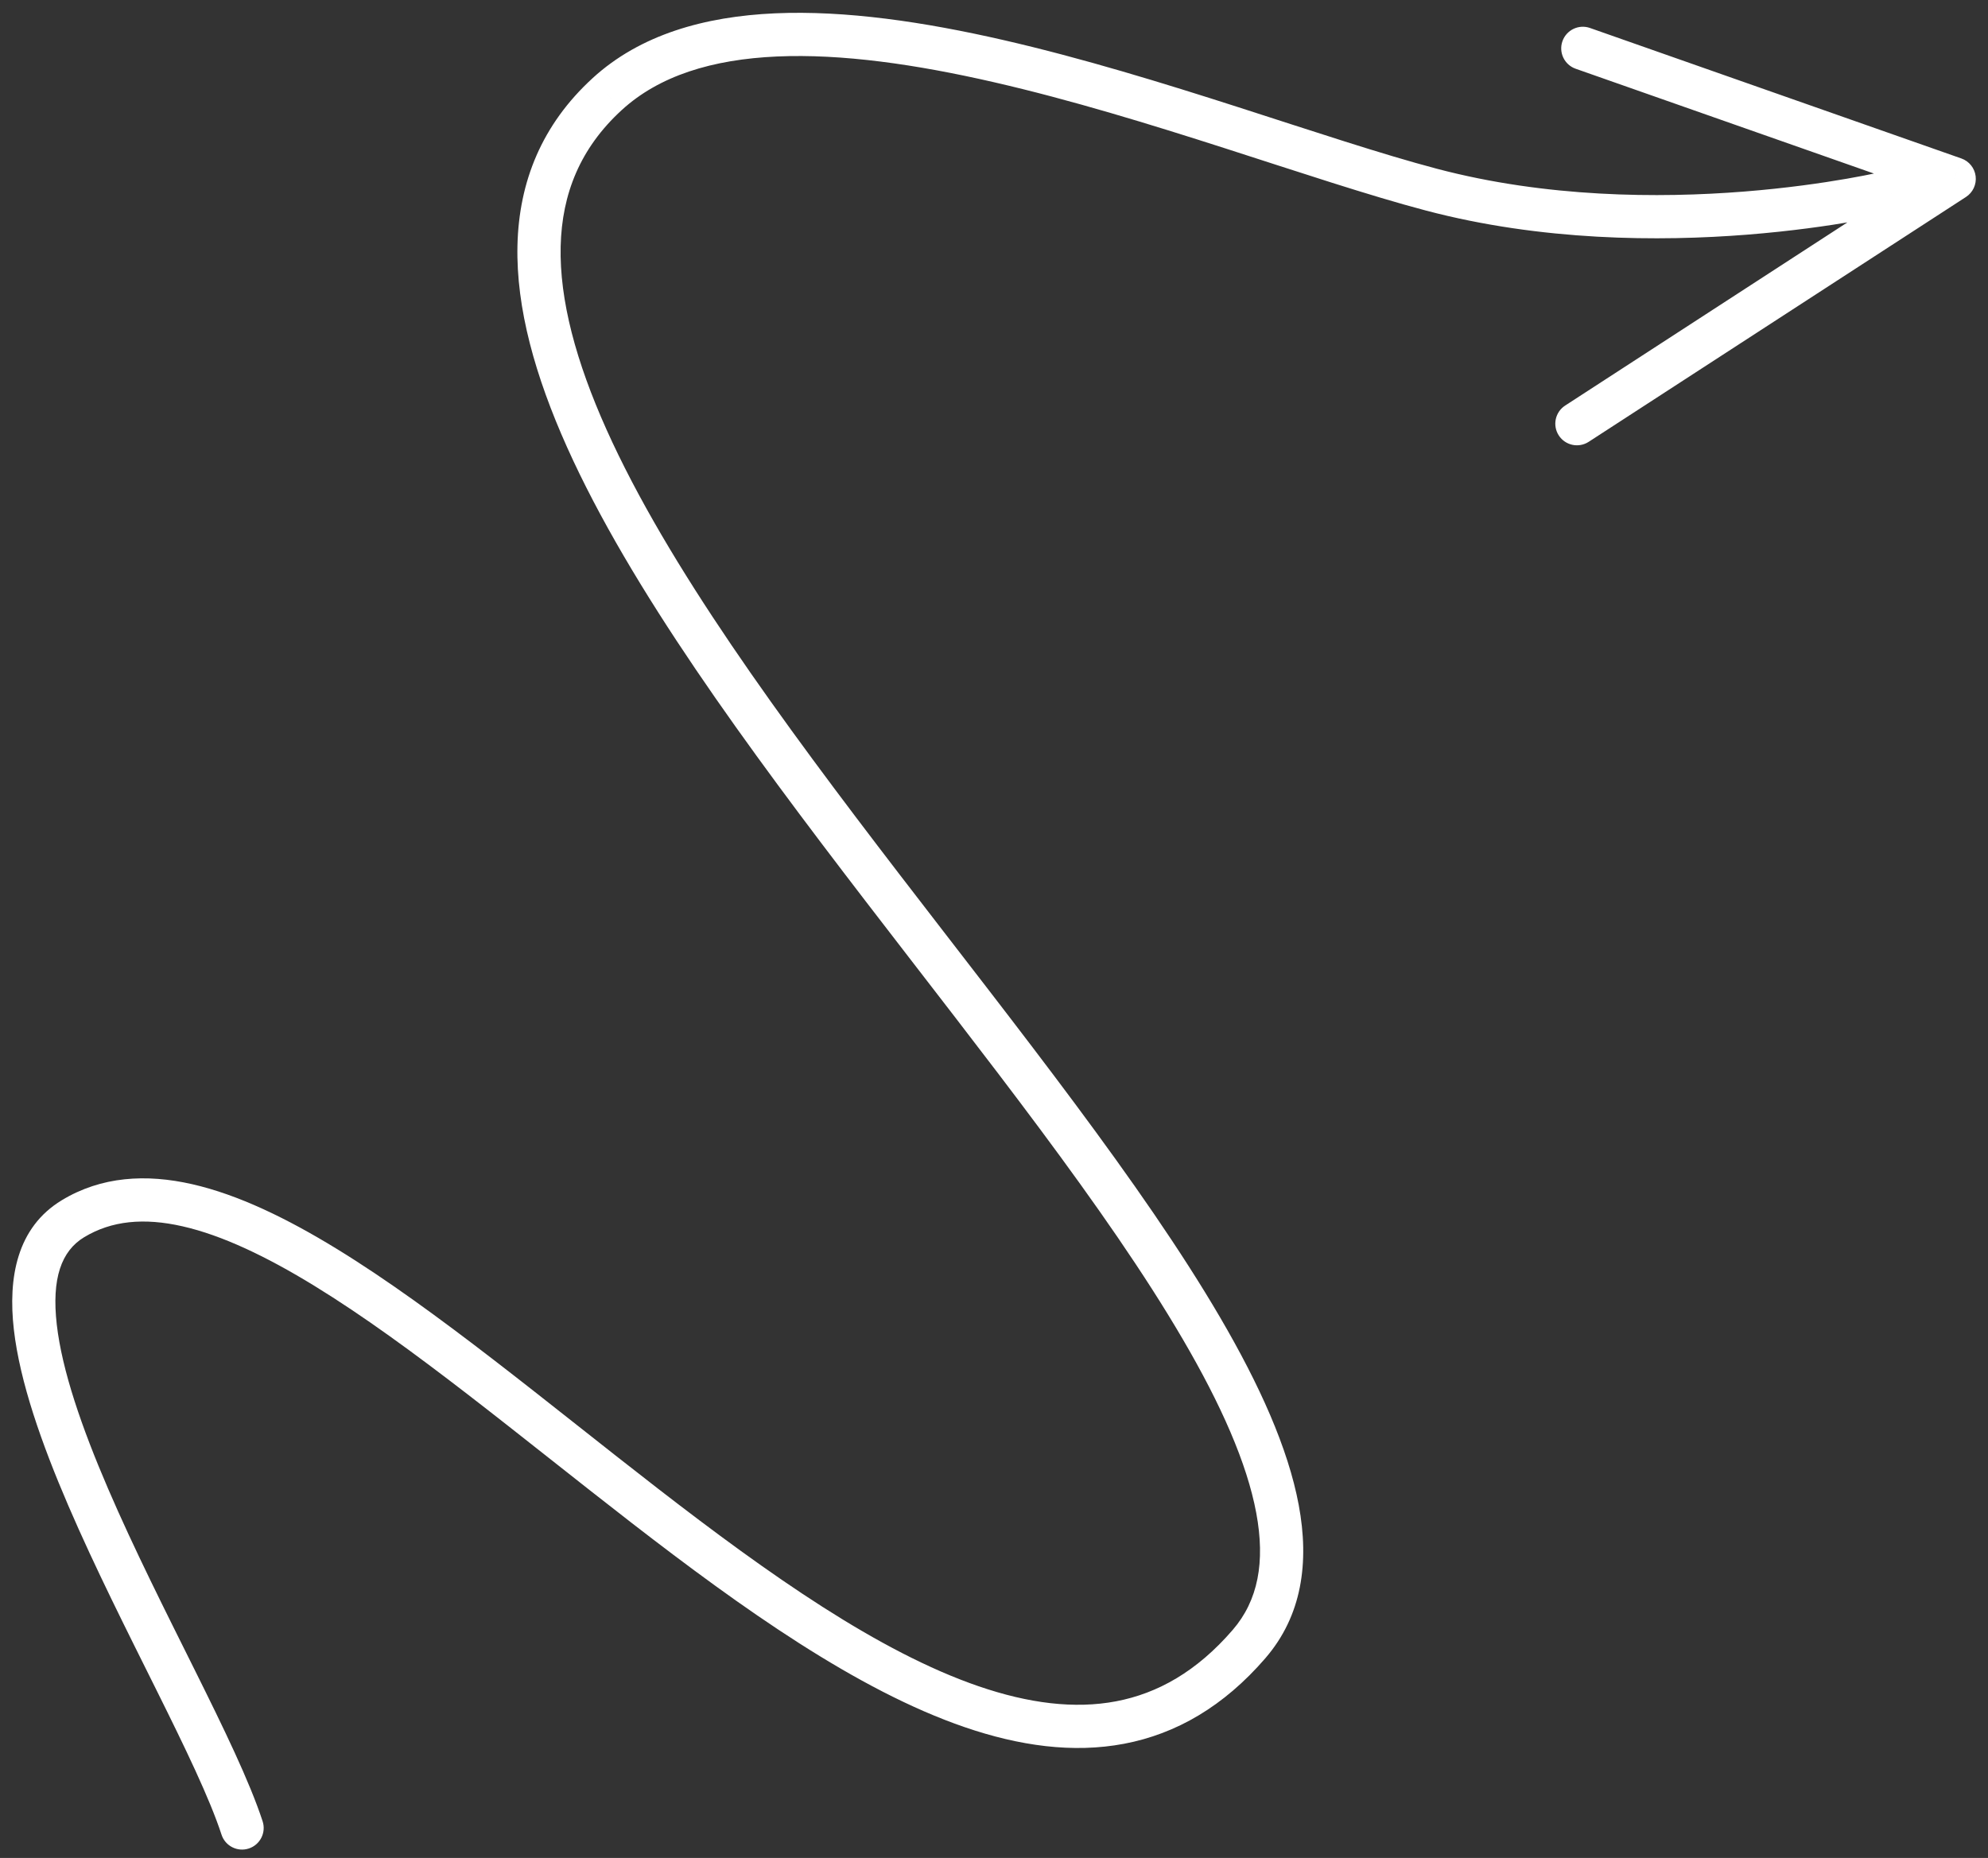 <?xml version="1.0" encoding="UTF-8"?> <svg xmlns="http://www.w3.org/2000/svg" width="138" height="129" viewBox="0 0 138 129" fill="none"><rect x="0" y="0" width="138" height="129" fill="#333333" stroke="none"/> <g id="Hand-drawn arrow"> <path id="Vector" d="M130.898 11.87C131.703 11.674 132.515 12.167 132.711 12.972C132.908 13.776 132.415 14.588 131.61 14.785L130.898 11.87ZM42.144 6.538L43.158 7.643L43.157 7.643L42.144 6.538ZM86.704 114.148L85.569 113.167L85.569 113.167L86.704 114.148ZM5.064 84.618L4.287 83.335L4.287 83.334L5.064 84.618ZM18.23 126.452C18.487 127.239 18.057 128.086 17.27 128.343C16.482 128.601 15.635 128.171 15.378 127.383L18.23 126.452ZM109.377 4.773C108.595 4.498 108.184 3.642 108.459 2.86C108.734 2.079 109.59 1.668 110.371 1.942L109.377 4.773ZM135.654 12.418L136.151 11.002C136.691 11.192 137.076 11.672 137.143 12.24C137.211 12.807 136.95 13.364 136.471 13.676L135.654 12.418ZM110.281 30.676C109.586 31.127 108.657 30.929 108.206 30.234C107.755 29.539 107.952 28.61 108.647 28.159L110.281 30.676ZM131.254 13.328C131.61 14.785 131.61 14.785 131.609 14.785C131.609 14.785 131.608 14.785 131.608 14.785C131.607 14.786 131.606 14.786 131.604 14.786C131.602 14.787 131.598 14.788 131.593 14.789C131.583 14.791 131.57 14.794 131.552 14.799C131.517 14.807 131.467 14.819 131.402 14.834C131.271 14.863 131.081 14.906 130.836 14.958C130.345 15.062 129.631 15.204 128.728 15.361C126.922 15.675 124.355 16.049 121.292 16.292C115.181 16.775 107.024 16.742 98.981 14.618L99.747 11.717C107.344 13.723 115.132 13.77 121.056 13.301C124.01 13.067 126.483 12.707 128.213 12.406C129.078 12.255 129.756 12.12 130.215 12.023C130.444 11.974 130.618 11.935 130.734 11.909C130.791 11.896 130.834 11.886 130.862 11.879C130.875 11.876 130.885 11.873 130.892 11.872C130.895 11.871 130.897 11.871 130.898 11.87C130.898 11.87 130.899 11.87 130.899 11.87C130.899 11.87 130.898 11.87 130.899 11.87C130.898 11.87 130.898 11.87 131.254 13.328ZM98.981 14.618C95.021 13.572 90.168 11.945 85.028 10.294C79.858 8.635 74.353 6.937 68.982 5.705C63.602 4.47 58.435 3.722 53.934 3.922C49.43 4.123 45.753 5.264 43.158 7.643L41.13 5.432C44.44 2.397 48.913 1.143 53.801 0.925C58.692 0.708 64.16 1.52 69.653 2.781C75.157 4.043 80.765 5.775 85.945 7.438C91.154 9.111 95.887 10.698 99.747 11.717L98.981 14.618ZM43.157 7.643C40.284 10.277 39.004 13.446 38.919 17.109C38.833 20.833 39.986 25.108 42.102 29.825C46.341 39.27 54.211 49.986 62.471 60.749C70.674 71.436 79.264 82.173 84.696 91.469C87.412 96.119 89.414 100.53 90.153 104.491C90.899 108.489 90.379 112.186 87.839 115.128L85.569 113.167C87.329 111.129 87.842 108.461 87.204 105.041C86.559 101.584 84.759 97.524 82.105 92.983C76.797 83.897 68.377 73.371 60.092 62.576C51.865 51.857 43.771 40.87 39.365 31.053C37.16 26.139 35.819 21.394 35.92 17.04C36.023 12.624 37.609 8.659 41.131 5.432L43.157 7.643ZM87.84 115.128C84.944 118.483 81.644 120.383 78.042 121.069C74.471 121.749 70.733 121.21 66.968 119.919C59.488 117.353 51.518 111.673 43.837 105.729C36.062 99.711 28.581 93.422 21.835 89.284C18.474 87.222 15.407 85.768 12.685 85.147C9.99 84.532 7.737 84.753 5.841 85.901L4.287 83.334C7.034 81.672 10.139 81.489 13.352 82.222C16.537 82.949 19.927 84.594 23.404 86.727C30.335 90.978 38.057 97.462 45.673 103.356C53.384 109.324 60.993 114.697 67.942 117.081C71.392 118.264 74.581 118.674 77.481 118.122C80.352 117.575 83.07 116.063 85.569 113.167L87.84 115.128ZM5.841 85.9C4.258 86.86 3.574 88.763 3.942 91.972C4.307 95.15 5.669 99.102 7.497 103.348C9.315 107.573 11.532 111.952 13.537 115.986C15.518 119.971 17.326 123.686 18.23 126.452L15.378 127.383C14.557 124.869 12.862 121.368 10.85 117.321C8.863 113.323 6.6 108.854 4.741 104.534C2.891 100.237 1.379 95.949 0.962 92.313C0.548 88.707 1.175 85.22 4.287 83.335L5.841 85.9ZM110.371 1.942L136.151 11.002L135.157 13.833L109.377 4.773L110.371 1.942ZM136.471 13.676L110.281 30.676L108.647 28.159L134.837 11.159L136.471 13.676Z" fill="white"></path> </g> </svg> 